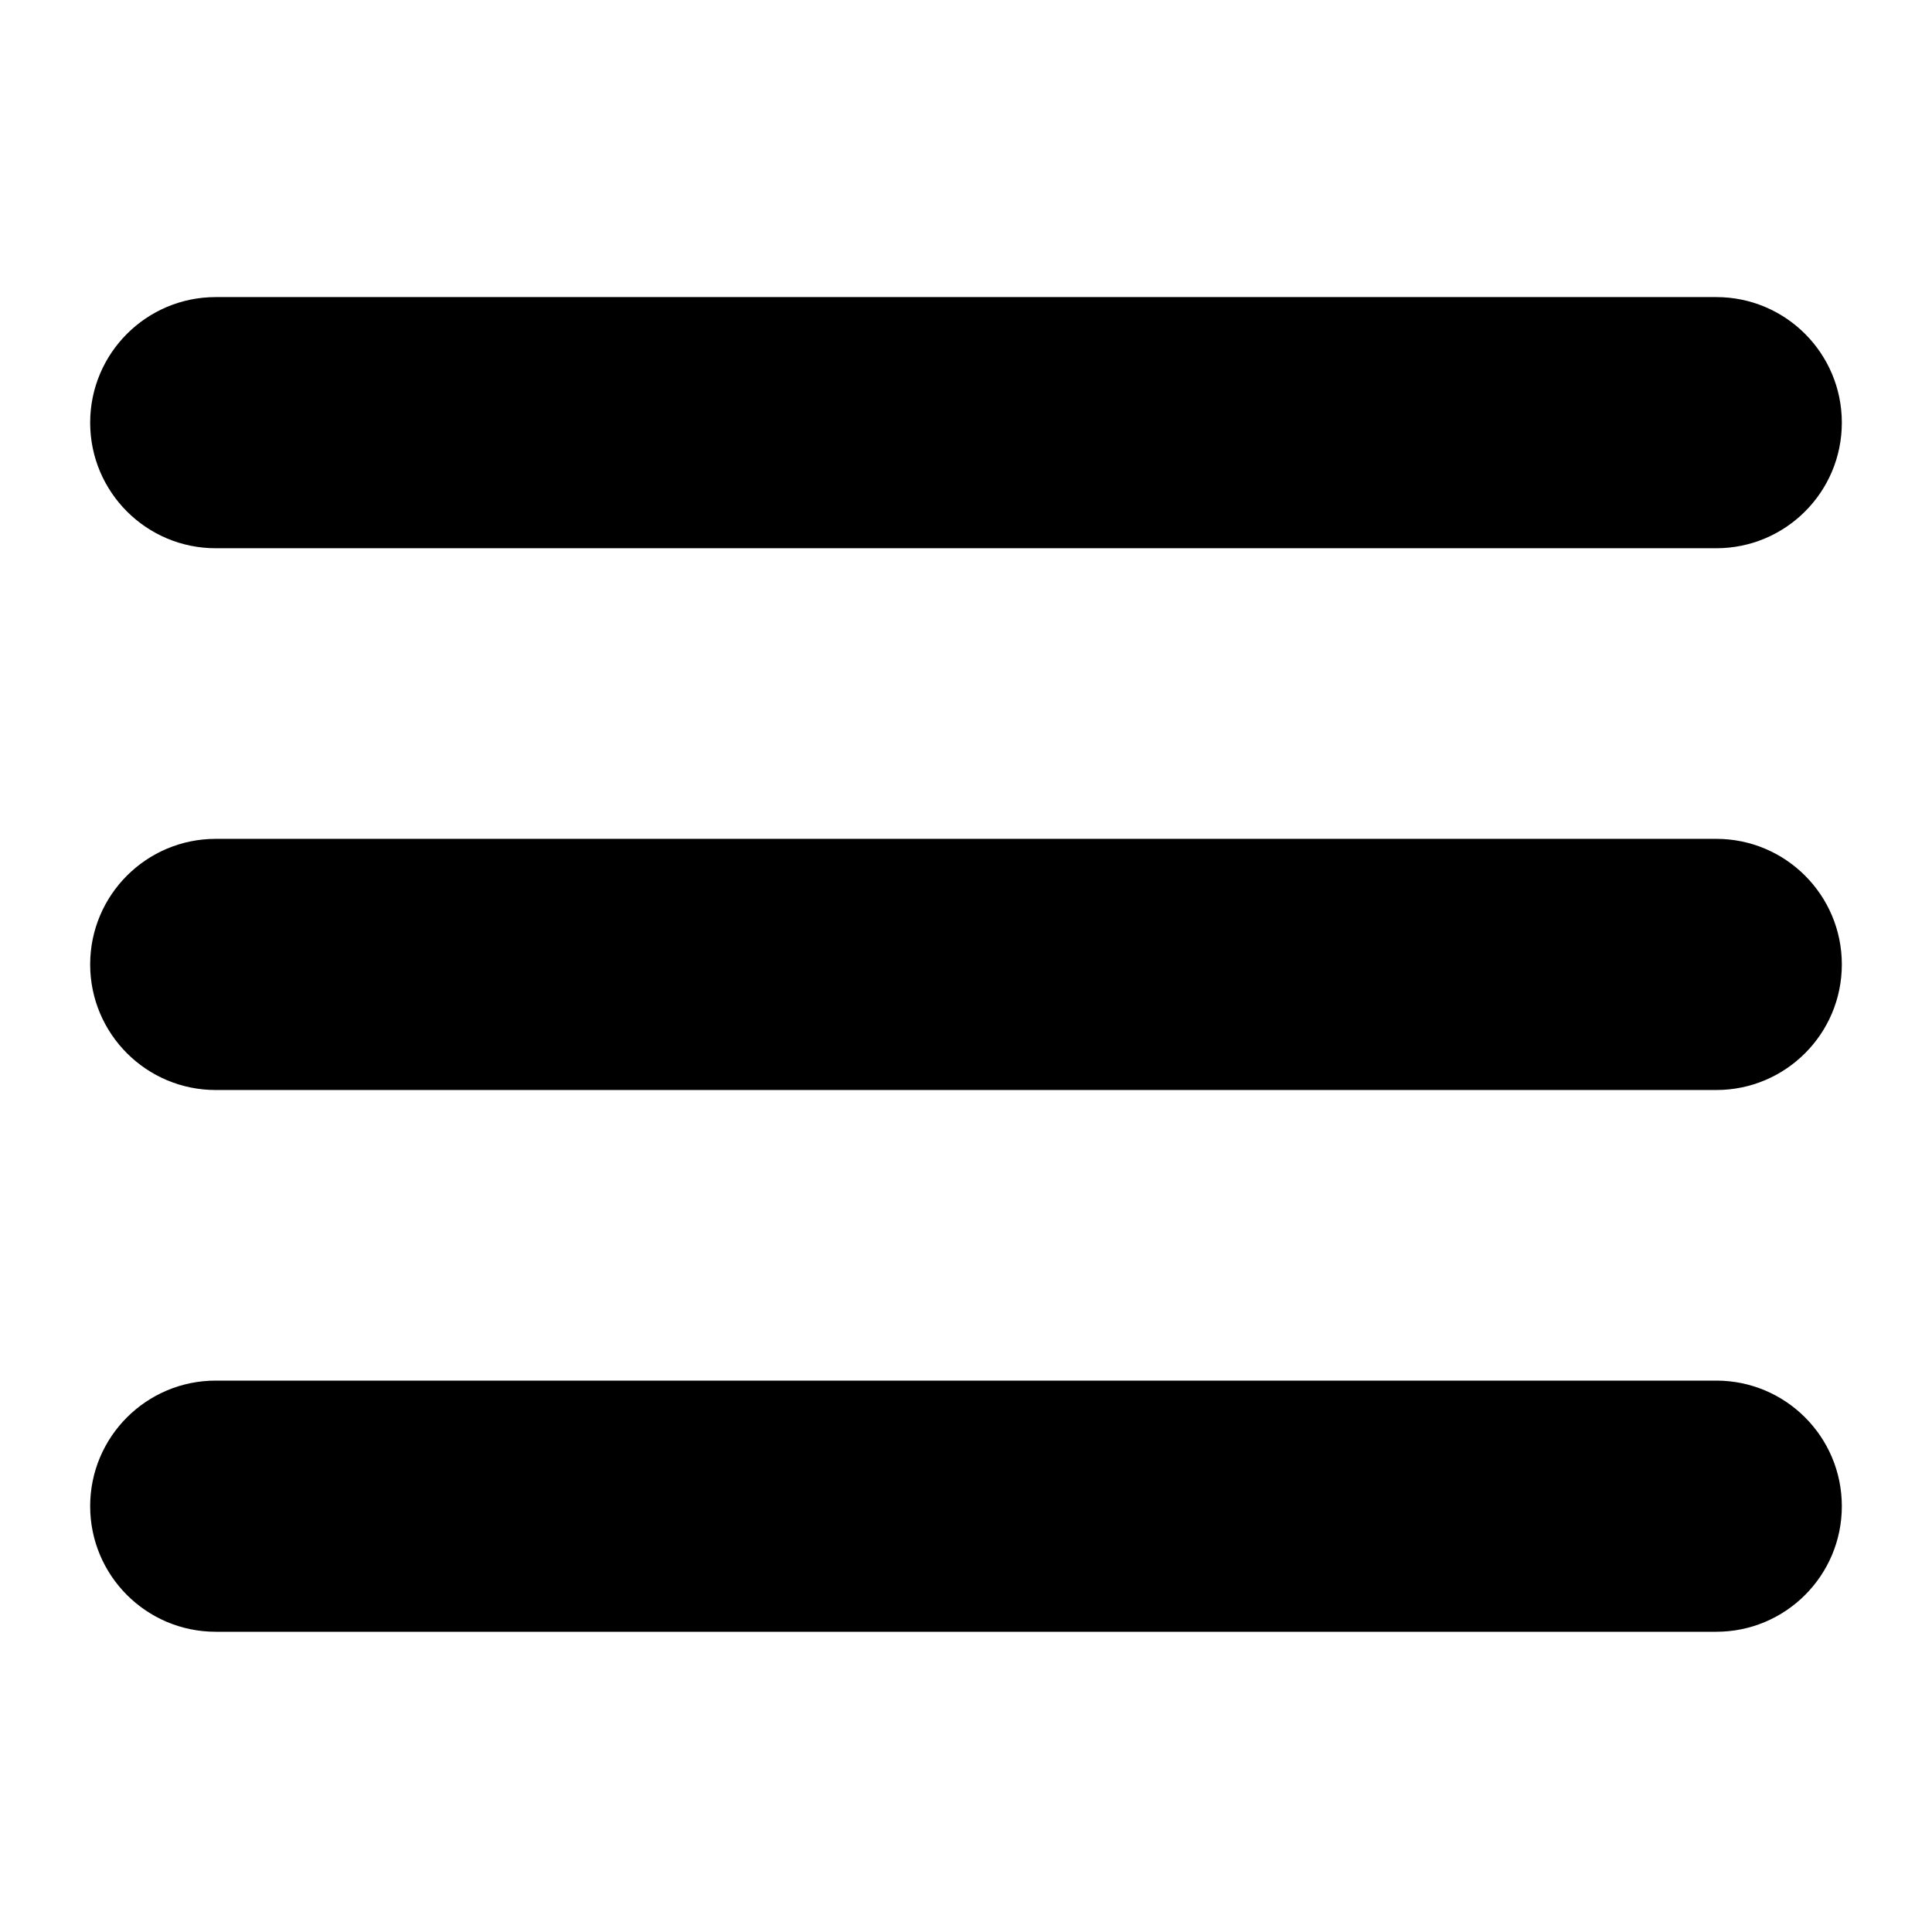 <svg xmlns="http://www.w3.org/2000/svg" xmlns:xlink="http://www.w3.org/1999/xlink" version="1.1" x="0px" y="0px" viewBox="0 0 100 100" enable-background="new 0 0 100 100" xml:space="preserve" aria-hidden="true" width="100px" height="100px"><defs><linearGradient class="cerosgradient" data-cerosgradient="true" id="CerosGradient_id099caced6" gradientUnits="userSpaceOnUse" x1="50%" y1="100%" x2="50%" y2="0%"><stop offset="0%" stop-color="#d1d1d1"/><stop offset="100%" stop-color="#d1d1d1"/></linearGradient><linearGradient/></defs><g><path fill="#000000" d="M88.833,28.377H11.167c-3.59,0-6.5-2.91-6.5-6.5s2.91-6.5,6.5-6.5h77.666c3.59,0,6.5,2.91,6.5,6.5   S92.423,28.377,88.833,28.377z"/></g><g><path fill="#000000" d="M88.833,56.419H11.167c-3.59,0-6.5-2.91-6.5-6.5s2.91-6.5,6.5-6.5h77.666c3.59,0,6.5,2.91,6.5,6.5   S92.423,56.419,88.833,56.419z"/></g><g><path fill="#000000" d="M88.833,84.46H11.167c-3.59,0-6.5-2.91-6.5-6.5s2.91-6.5,6.5-6.5h77.666c3.59,0,6.5,2.91,6.5,6.5   S92.423,84.46,88.833,84.46z"/></g></svg>